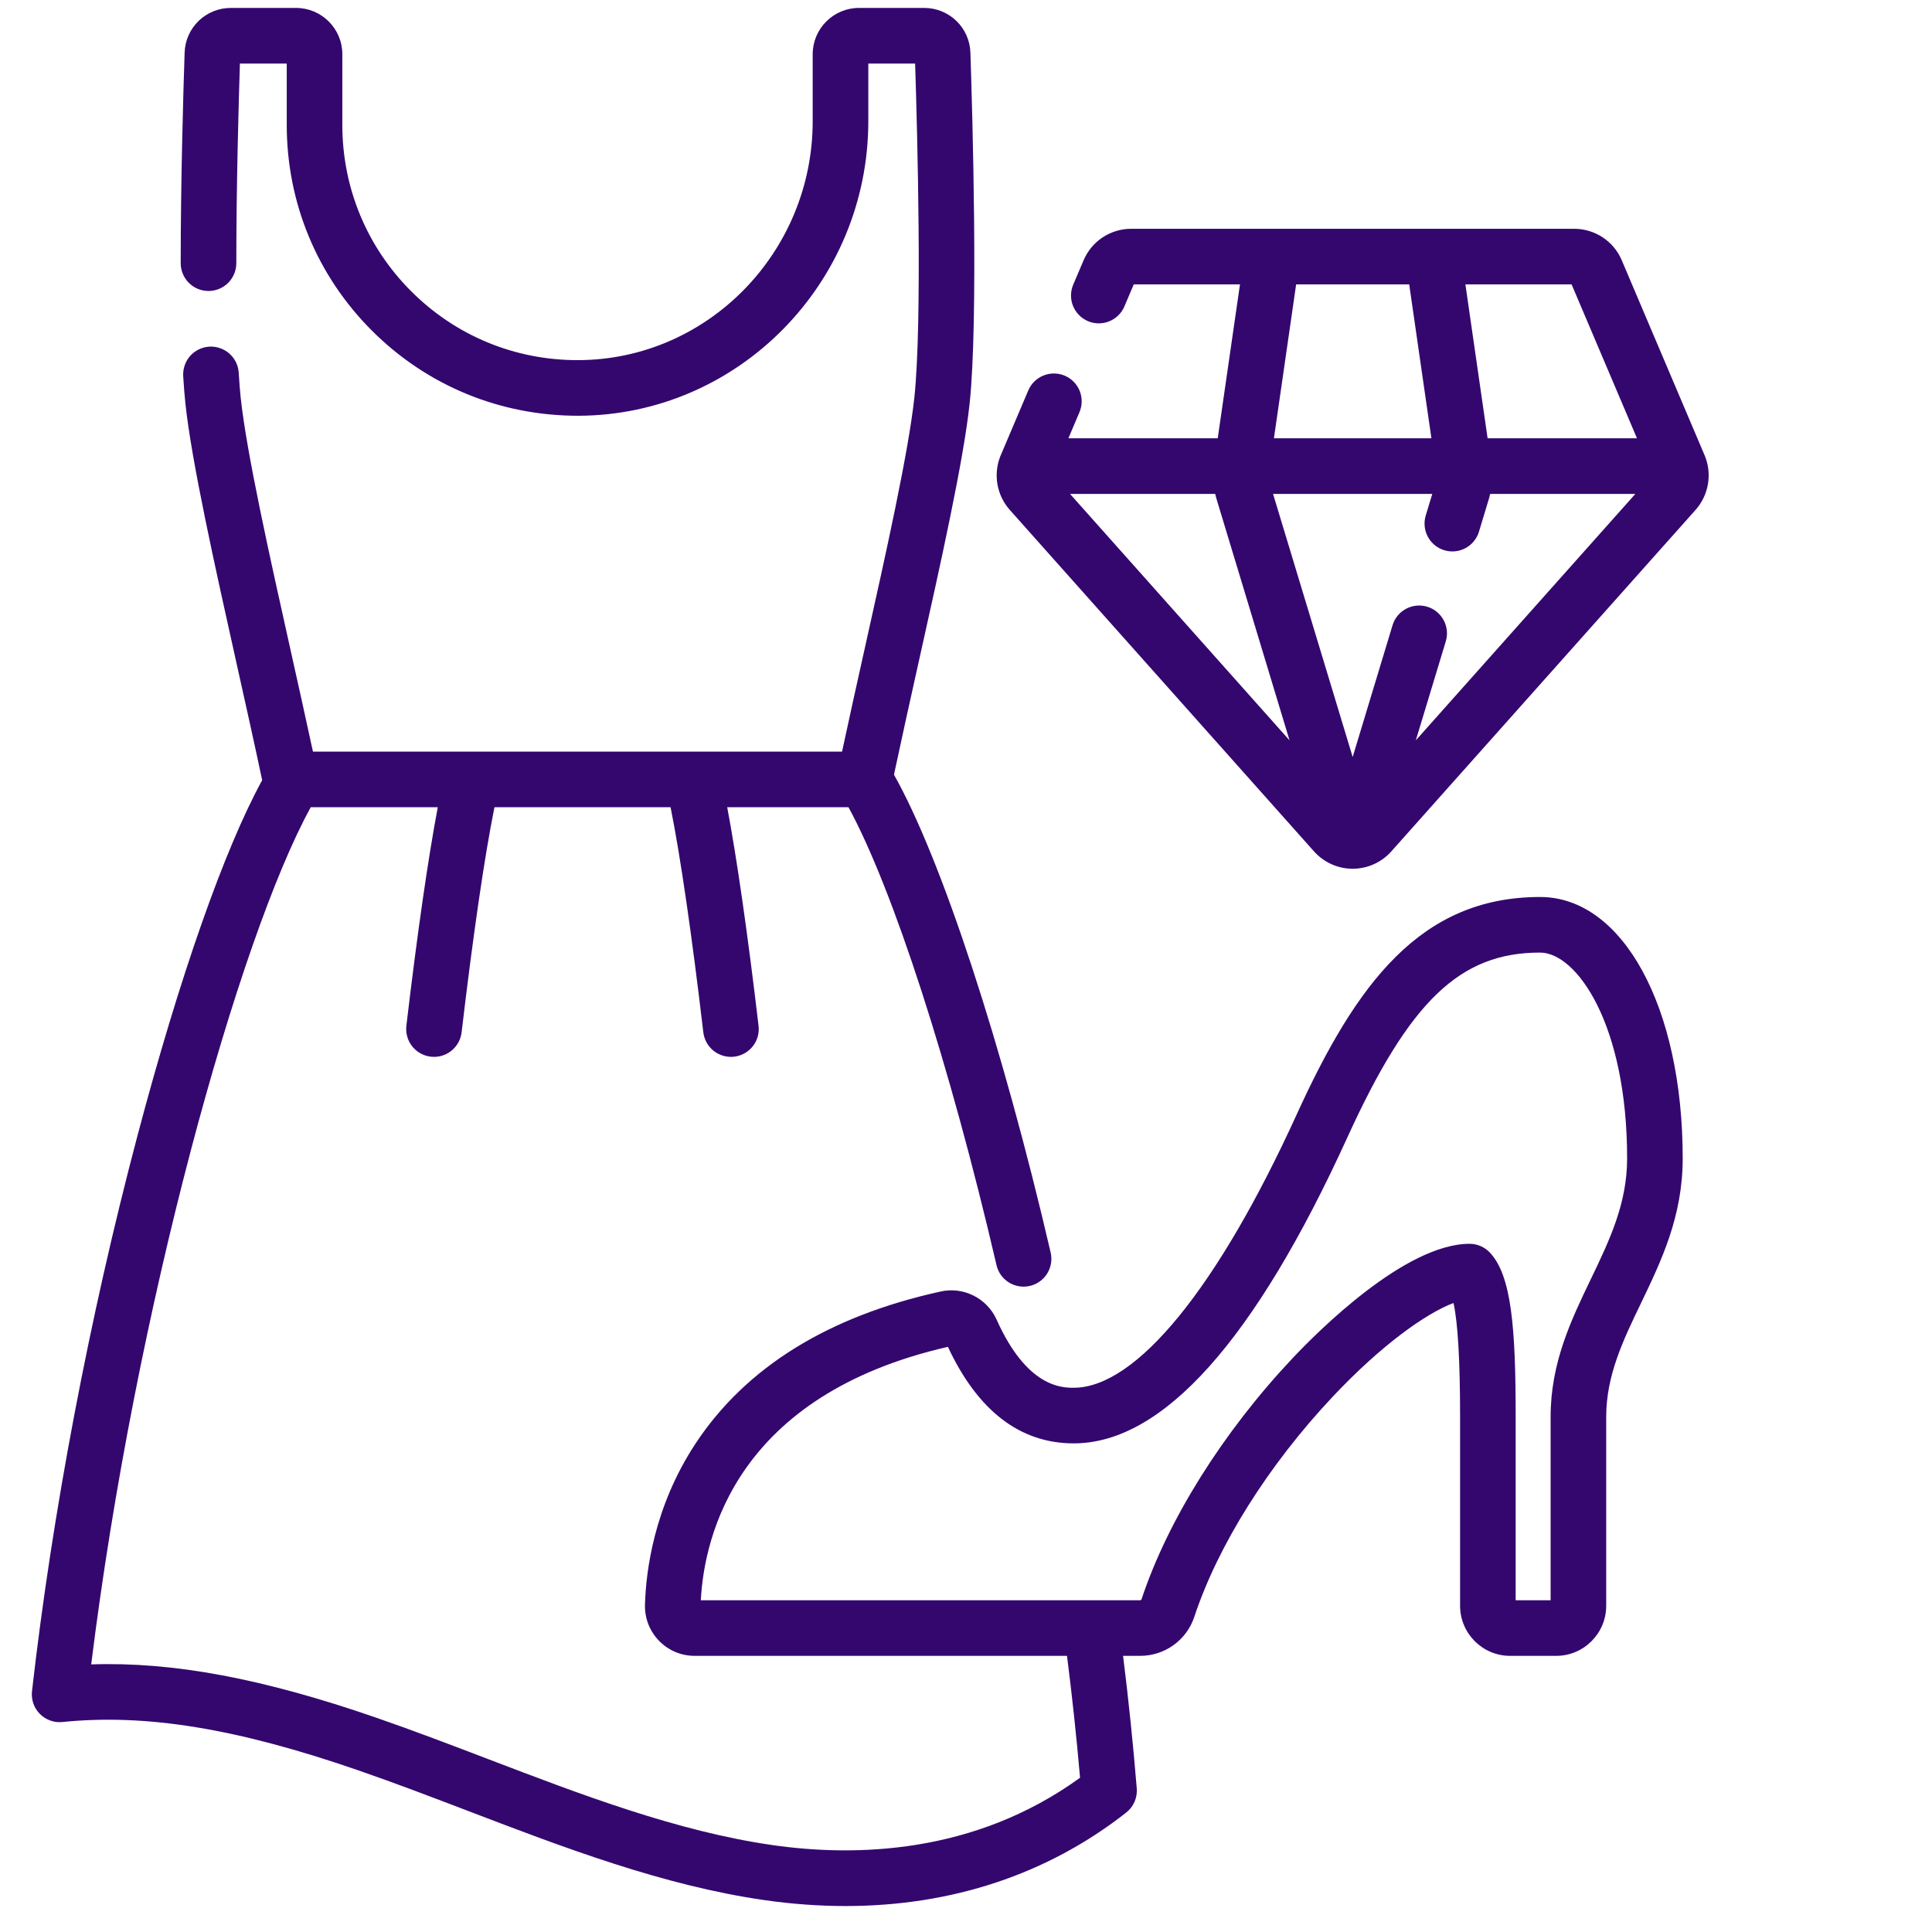 <?xml version="1.0" encoding="UTF-8"?>
<svg xmlns="http://www.w3.org/2000/svg" width="57" height="57" viewBox="0 0 57 57" fill="none">
  <g clip-path="url(#clip0_6490_20322)">
    <path d="M45.437 26.464C41.906 26.464 40.015 29.026 38.26 32.873C35.922 38.002 33.523 40.943 31.678 40.943C31.338 40.943 30.303 40.943 29.403 38.933C29.121 38.304 28.43 37.955 27.759 38.102C24.439 38.83 22.004 40.34 20.521 42.589C19.289 44.458 19.057 46.367 19.029 47.338C19.017 47.741 19.164 48.12 19.443 48.408C19.722 48.695 20.096 48.853 20.498 48.853H31.48C31.632 50.049 31.761 51.248 31.865 52.449C28.743 54.711 25.224 54.786 22.784 54.435C19.981 54.031 17.155 52.951 14.421 51.906C13.334 51.491 12.211 51.061 11.096 50.676C7.758 49.522 5.114 49.023 2.691 49.105C3.988 38.623 7.052 27.66 9.168 23.816H12.916C12.631 25.316 12.309 27.555 11.989 30.265C11.976 30.38 11.987 30.497 12.022 30.607C12.056 30.718 12.114 30.82 12.191 30.906C12.268 30.993 12.363 31.062 12.469 31.109C12.574 31.157 12.689 31.181 12.805 31.181C13.006 31.181 13.2 31.107 13.35 30.973C13.499 30.84 13.595 30.656 13.619 30.456C13.958 27.58 14.297 25.256 14.588 23.816H19.784C20.074 25.26 20.411 27.575 20.75 30.456C20.776 30.672 20.886 30.87 21.057 31.005C21.227 31.139 21.445 31.201 21.661 31.176C21.768 31.163 21.871 31.129 21.965 31.077C22.059 31.024 22.142 30.954 22.209 30.869C22.276 30.785 22.325 30.688 22.355 30.584C22.384 30.48 22.392 30.372 22.38 30.265C22.06 27.552 21.739 25.32 21.455 23.816H25.033C26.342 26.216 28.026 31.413 29.4 37.325C29.424 37.43 29.469 37.529 29.531 37.617C29.594 37.705 29.673 37.779 29.765 37.836C29.856 37.893 29.958 37.931 30.064 37.949C30.17 37.967 30.279 37.963 30.384 37.939C30.489 37.915 30.588 37.87 30.676 37.807C30.763 37.745 30.838 37.665 30.895 37.574C30.952 37.482 30.99 37.381 31.008 37.274C31.025 37.168 31.022 37.059 30.998 36.955C29.566 30.789 27.773 25.333 26.375 22.855C26.601 21.791 26.86 20.627 27.111 19.498C27.759 16.595 28.428 13.591 28.607 11.905C28.868 9.457 28.69 3.362 28.63 1.553C28.619 1.199 28.471 0.863 28.216 0.616C27.961 0.37 27.62 0.233 27.266 0.234H25.341C24.589 0.234 23.977 0.847 23.977 1.599V3.572C23.977 7.448 20.875 10.613 17.062 10.625H17.038C15.184 10.625 13.442 9.904 12.132 8.594C10.822 7.284 10.1 5.541 10.1 3.687V1.599C10.1 0.847 9.488 0.234 8.735 0.234H6.811C6.457 0.233 6.116 0.37 5.861 0.616C5.606 0.863 5.458 1.199 5.447 1.553C5.412 2.595 5.331 5.288 5.331 7.765C5.331 7.983 5.418 8.191 5.571 8.345C5.725 8.499 5.934 8.585 6.152 8.585C6.369 8.585 6.578 8.499 6.732 8.345C6.885 8.191 6.972 7.983 6.972 7.765C6.972 5.501 7.04 3.052 7.078 1.875H8.46V3.687C8.46 5.979 9.352 8.134 10.972 9.754C12.6 11.382 14.761 12.27 17.069 12.266C21.782 12.25 25.618 8.35 25.618 3.572V1.875H26.999C27.065 3.926 27.214 9.495 26.976 11.732C26.806 13.325 26.148 16.282 25.51 19.142C25.284 20.157 25.052 21.199 24.843 22.176H20.482C20.458 22.175 20.434 22.175 20.411 22.176H13.921C13.895 22.174 13.868 22.174 13.842 22.176H9.233C9.033 21.246 8.812 20.255 8.597 19.289C7.946 16.369 7.273 13.35 7.101 11.732C7.08 11.535 7.061 11.294 7.043 10.996C7.015 10.544 6.627 10.202 6.174 10.227C6.067 10.234 5.961 10.261 5.865 10.309C5.768 10.356 5.681 10.422 5.61 10.502C5.538 10.583 5.484 10.677 5.449 10.779C5.414 10.881 5.399 10.988 5.405 11.096C5.425 11.419 5.446 11.684 5.47 11.905C5.652 13.616 6.335 16.681 6.995 19.645C7.249 20.784 7.511 21.957 7.735 23.018C6.624 25.042 5.293 28.828 4.057 33.502C2.642 38.846 1.537 44.668 0.944 49.897C0.93 50.019 0.944 50.142 0.984 50.258C1.024 50.374 1.09 50.479 1.176 50.566C1.262 50.653 1.367 50.72 1.483 50.761C1.598 50.803 1.721 50.818 1.843 50.805C4.3 50.554 6.988 50.992 10.56 52.227C11.65 52.603 12.761 53.028 13.835 53.438C16.653 54.516 19.567 55.629 22.55 56.059C23.366 56.176 24.166 56.234 24.948 56.234C28.079 56.234 30.907 55.298 33.227 53.476C33.334 53.392 33.418 53.283 33.472 53.159C33.526 53.035 33.549 52.899 33.538 52.764C33.431 51.458 33.297 50.154 33.134 48.853H33.636C34.365 48.853 35.008 48.39 35.236 47.701C35.934 45.59 37.423 43.222 39.321 41.205C40.756 39.679 42.079 38.743 42.883 38.443C43.012 39.024 43.077 40.148 43.077 41.8V47.376C43.077 48.19 43.739 48.853 44.553 48.853H45.912C46.726 48.853 47.388 48.19 47.388 47.376V41.8C47.388 40.581 47.886 39.544 48.414 38.448C49.02 37.187 49.645 35.884 49.645 34.176C49.645 29.708 47.876 26.464 45.437 26.464ZM46.935 37.737C46.351 38.951 45.748 40.207 45.748 41.8V47.212H44.717V41.8C44.717 39.178 44.596 37.629 43.953 36.952C43.876 36.871 43.784 36.807 43.682 36.763C43.579 36.719 43.469 36.696 43.358 36.696C41.458 36.696 38.873 39.286 38.127 40.08C36.07 42.266 34.449 44.856 33.678 47.186C33.673 47.201 33.656 47.212 33.636 47.212H32.219C32.208 47.212 32.197 47.212 32.186 47.212H20.676C20.778 45.304 21.74 41.162 27.966 39.736C28.849 41.626 30.097 42.584 31.678 42.584C34.305 42.584 37.022 39.546 39.753 33.554C41.588 29.53 43.075 28.104 45.437 28.104C46.513 28.104 48.005 30.214 48.005 34.176C48.005 35.511 47.485 36.592 46.935 37.737Z" fill="#34076F"></path>
    <path d="M50.301 13.455C50.295 13.441 50.289 13.427 50.283 13.413L47.847 7.679C47.73 7.403 47.535 7.168 47.285 7.003C47.035 6.838 46.742 6.75 46.443 6.75H33.374C33.074 6.75 32.781 6.838 32.531 7.003C32.281 7.168 32.086 7.404 31.969 7.68L31.663 8.399C31.621 8.498 31.599 8.604 31.598 8.712C31.597 8.82 31.617 8.927 31.658 9.027C31.698 9.127 31.758 9.218 31.833 9.294C31.909 9.371 31.998 9.432 32.097 9.475C32.197 9.517 32.303 9.539 32.411 9.54C32.519 9.541 32.626 9.521 32.725 9.48C32.825 9.44 32.916 9.381 32.993 9.305C33.07 9.23 33.131 9.14 33.173 9.041L33.449 8.391H36.583L35.927 12.931H31.521L31.848 12.16C31.89 12.061 31.912 11.954 31.913 11.847C31.914 11.739 31.894 11.632 31.854 11.532C31.813 11.432 31.754 11.341 31.678 11.264C31.603 11.188 31.513 11.126 31.414 11.084C31.314 11.042 31.208 11.02 31.1 11.019C30.993 11.018 30.886 11.038 30.786 11.079C30.686 11.119 30.595 11.179 30.518 11.254C30.441 11.329 30.38 11.419 30.338 11.518L29.533 13.413C29.527 13.427 29.521 13.441 29.515 13.455C29.299 13.991 29.406 14.611 29.791 15.043L38.768 25.12C38.911 25.279 39.085 25.407 39.279 25.495C39.474 25.583 39.685 25.63 39.899 25.631H39.917C40.131 25.63 40.342 25.583 40.536 25.495C40.731 25.407 40.905 25.279 41.047 25.12L50.025 15.043C50.41 14.611 50.517 13.99 50.301 13.455H50.301ZM35.895 14.734L38.045 21.842L31.569 14.572H35.853C35.865 14.628 35.879 14.682 35.895 14.734ZM42.107 17.9C41.673 17.769 41.215 18.014 41.084 18.448L39.908 22.334L37.559 14.572H42.257L42.063 15.211C42.001 15.419 42.023 15.644 42.126 15.836C42.228 16.028 42.403 16.171 42.611 16.234C43.045 16.365 43.503 16.12 43.634 15.686L43.922 14.734C43.938 14.683 43.952 14.628 43.964 14.572H48.248L41.771 21.842L42.655 18.923C42.786 18.489 42.54 18.031 42.107 17.9L42.107 17.9ZM48.296 12.931H43.889L43.234 8.391H46.367L48.296 12.931ZM38.24 8.391H41.576L42.231 12.931H37.585L38.24 8.391Z" fill="#34076F"></path>
  </g>
  <defs>
    <clipPath id="clip0_6490_20322">
      <rect width="56" height="56" fill="white" transform="translate(0.939 0.234)"></rect>
    </clipPath>
  </defs>
</svg>
